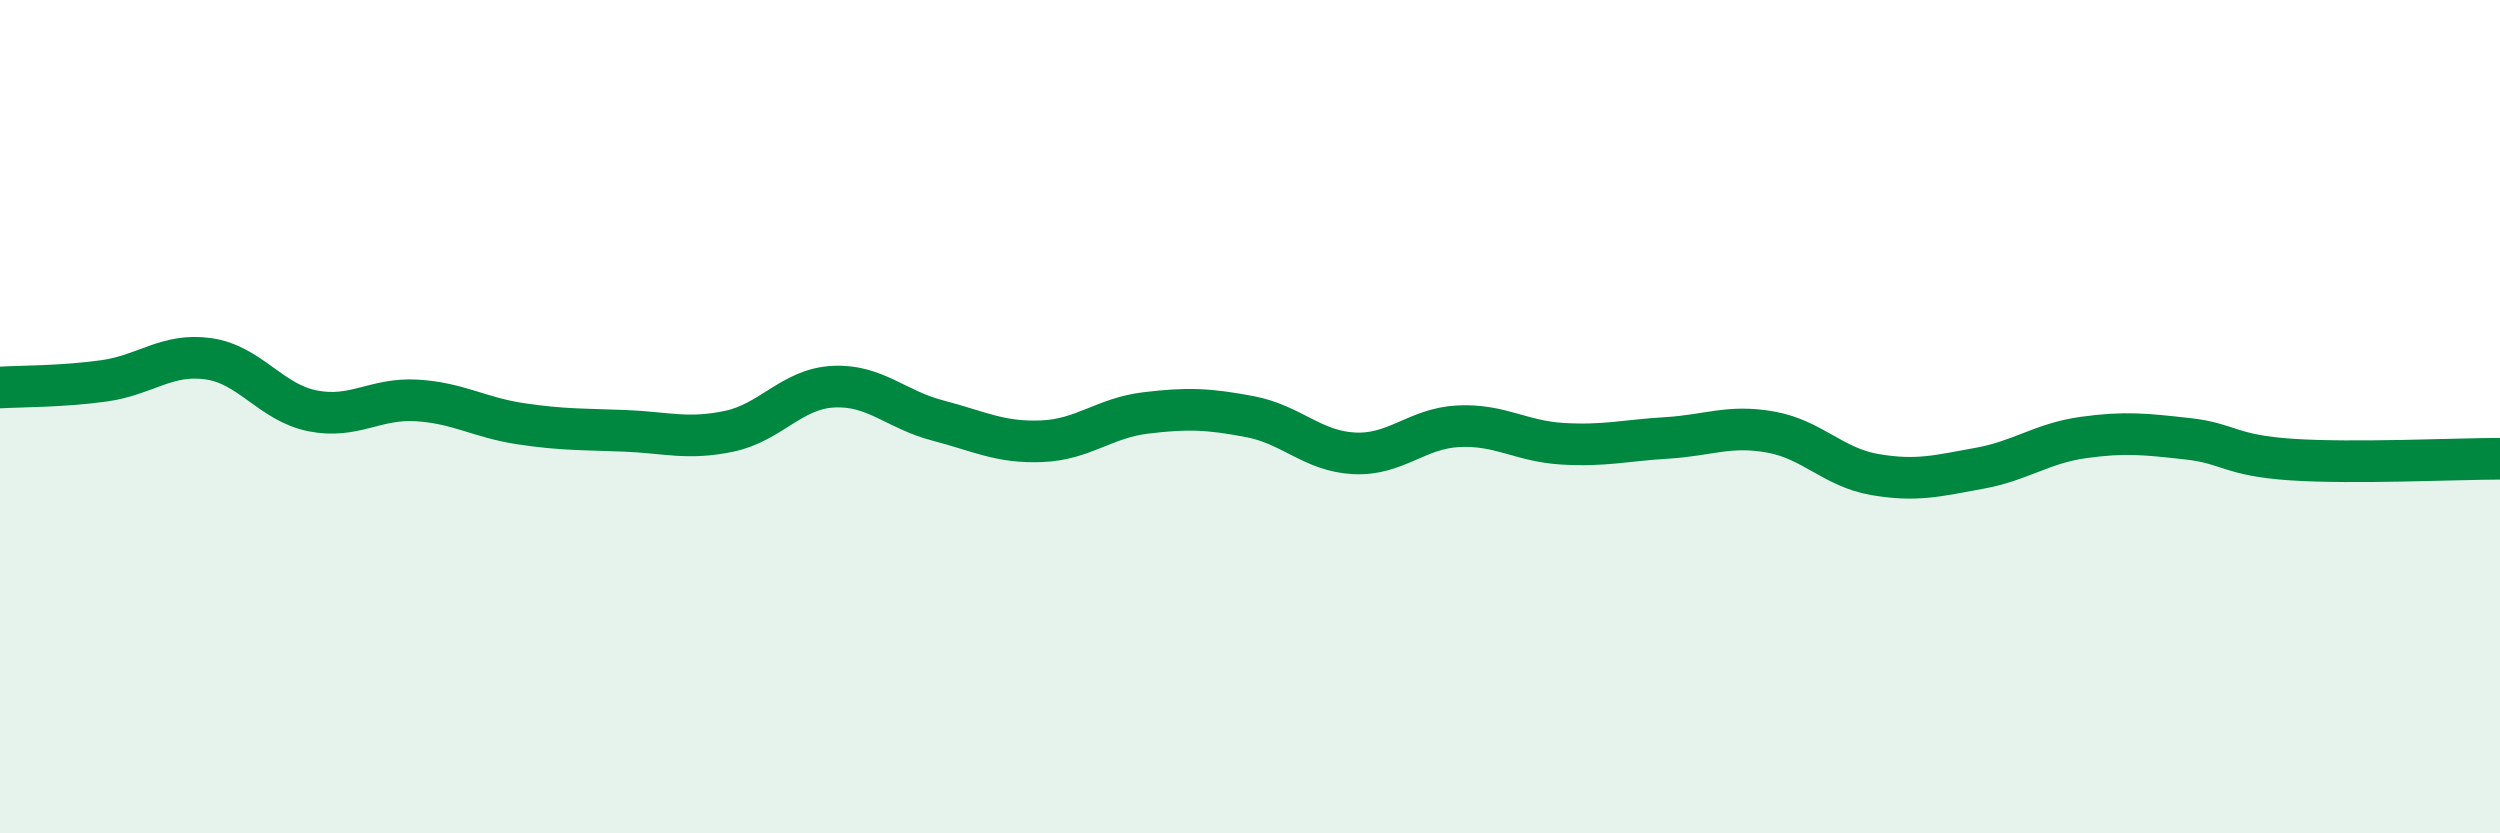 
    <svg width="60" height="20" viewBox="0 0 60 20" xmlns="http://www.w3.org/2000/svg">
      <path
        d="M 0,9.3 C 0.5,9.27 1.5,9.28 2.5,9.14 C 3.5,9 4,8.47 5,8.61 C 6,8.75 6.5,9.66 7.5,9.86 C 8.5,10.06 9,9.55 10,9.61 C 11,9.67 11.5,10.02 12.5,10.17 C 13.5,10.32 14,10.3 15,10.34 C 16,10.38 16.5,10.56 17.5,10.35 C 18.5,10.14 19,9.33 20,9.28 C 21,9.23 21.5,9.83 22.5,10.09 C 23.5,10.35 24,10.63 25,10.59 C 26,10.55 26.5,10.03 27.5,9.91 C 28.5,9.79 29,9.81 30,10 C 31,10.19 31.5,10.83 32.5,10.88 C 33.5,10.93 34,10.28 35,10.23 C 36,10.18 36.5,10.59 37.5,10.65 C 38.5,10.71 39,10.57 40,10.51 C 41,10.45 41.5,10.19 42.5,10.37 C 43.5,10.55 44,11.22 45,11.39 C 46,11.56 46.5,11.42 47.5,11.24 C 48.5,11.06 49,10.64 50,10.5 C 51,10.36 51.5,10.42 52.5,10.53 C 53.5,10.64 53.5,10.93 55,11.03 C 56.5,11.13 59,11.01 60,11.01L60 20L0 20Z"
        fill="#008740"
        opacity="0.1"
        stroke-linecap="round"
        stroke-linejoin="round"
      />
      <path
        d="M 0,9.3 C 0.5,9.27 1.5,9.28 2.5,9.14 C 3.5,9 4,8.47 5,8.61 C 6,8.75 6.5,9.66 7.5,9.86 C 8.5,10.06 9,9.55 10,9.61 C 11,9.67 11.5,10.02 12.5,10.17 C 13.5,10.32 14,10.3 15,10.34 C 16,10.38 16.5,10.56 17.5,10.35 C 18.5,10.14 19,9.33 20,9.28 C 21,9.23 21.5,9.83 22.5,10.09 C 23.5,10.35 24,10.63 25,10.59 C 26,10.55 26.5,10.03 27.5,9.91 C 28.5,9.79 29,9.81 30,10 C 31,10.19 31.5,10.83 32.5,10.88 C 33.5,10.93 34,10.28 35,10.23 C 36,10.18 36.5,10.59 37.5,10.65 C 38.5,10.71 39,10.57 40,10.51 C 41,10.45 41.5,10.19 42.5,10.37 C 43.5,10.55 44,11.22 45,11.39 C 46,11.56 46.5,11.42 47.5,11.24 C 48.5,11.06 49,10.64 50,10.5 C 51,10.36 51.5,10.42 52.5,10.53 C 53.5,10.64 53.5,10.93 55,11.03 C 56.5,11.13 59,11.01 60,11.01"
        stroke="#008740"
        stroke-width="1"
        fill="none"
        stroke-linecap="round"
        stroke-linejoin="round"
      />
    </svg>
  